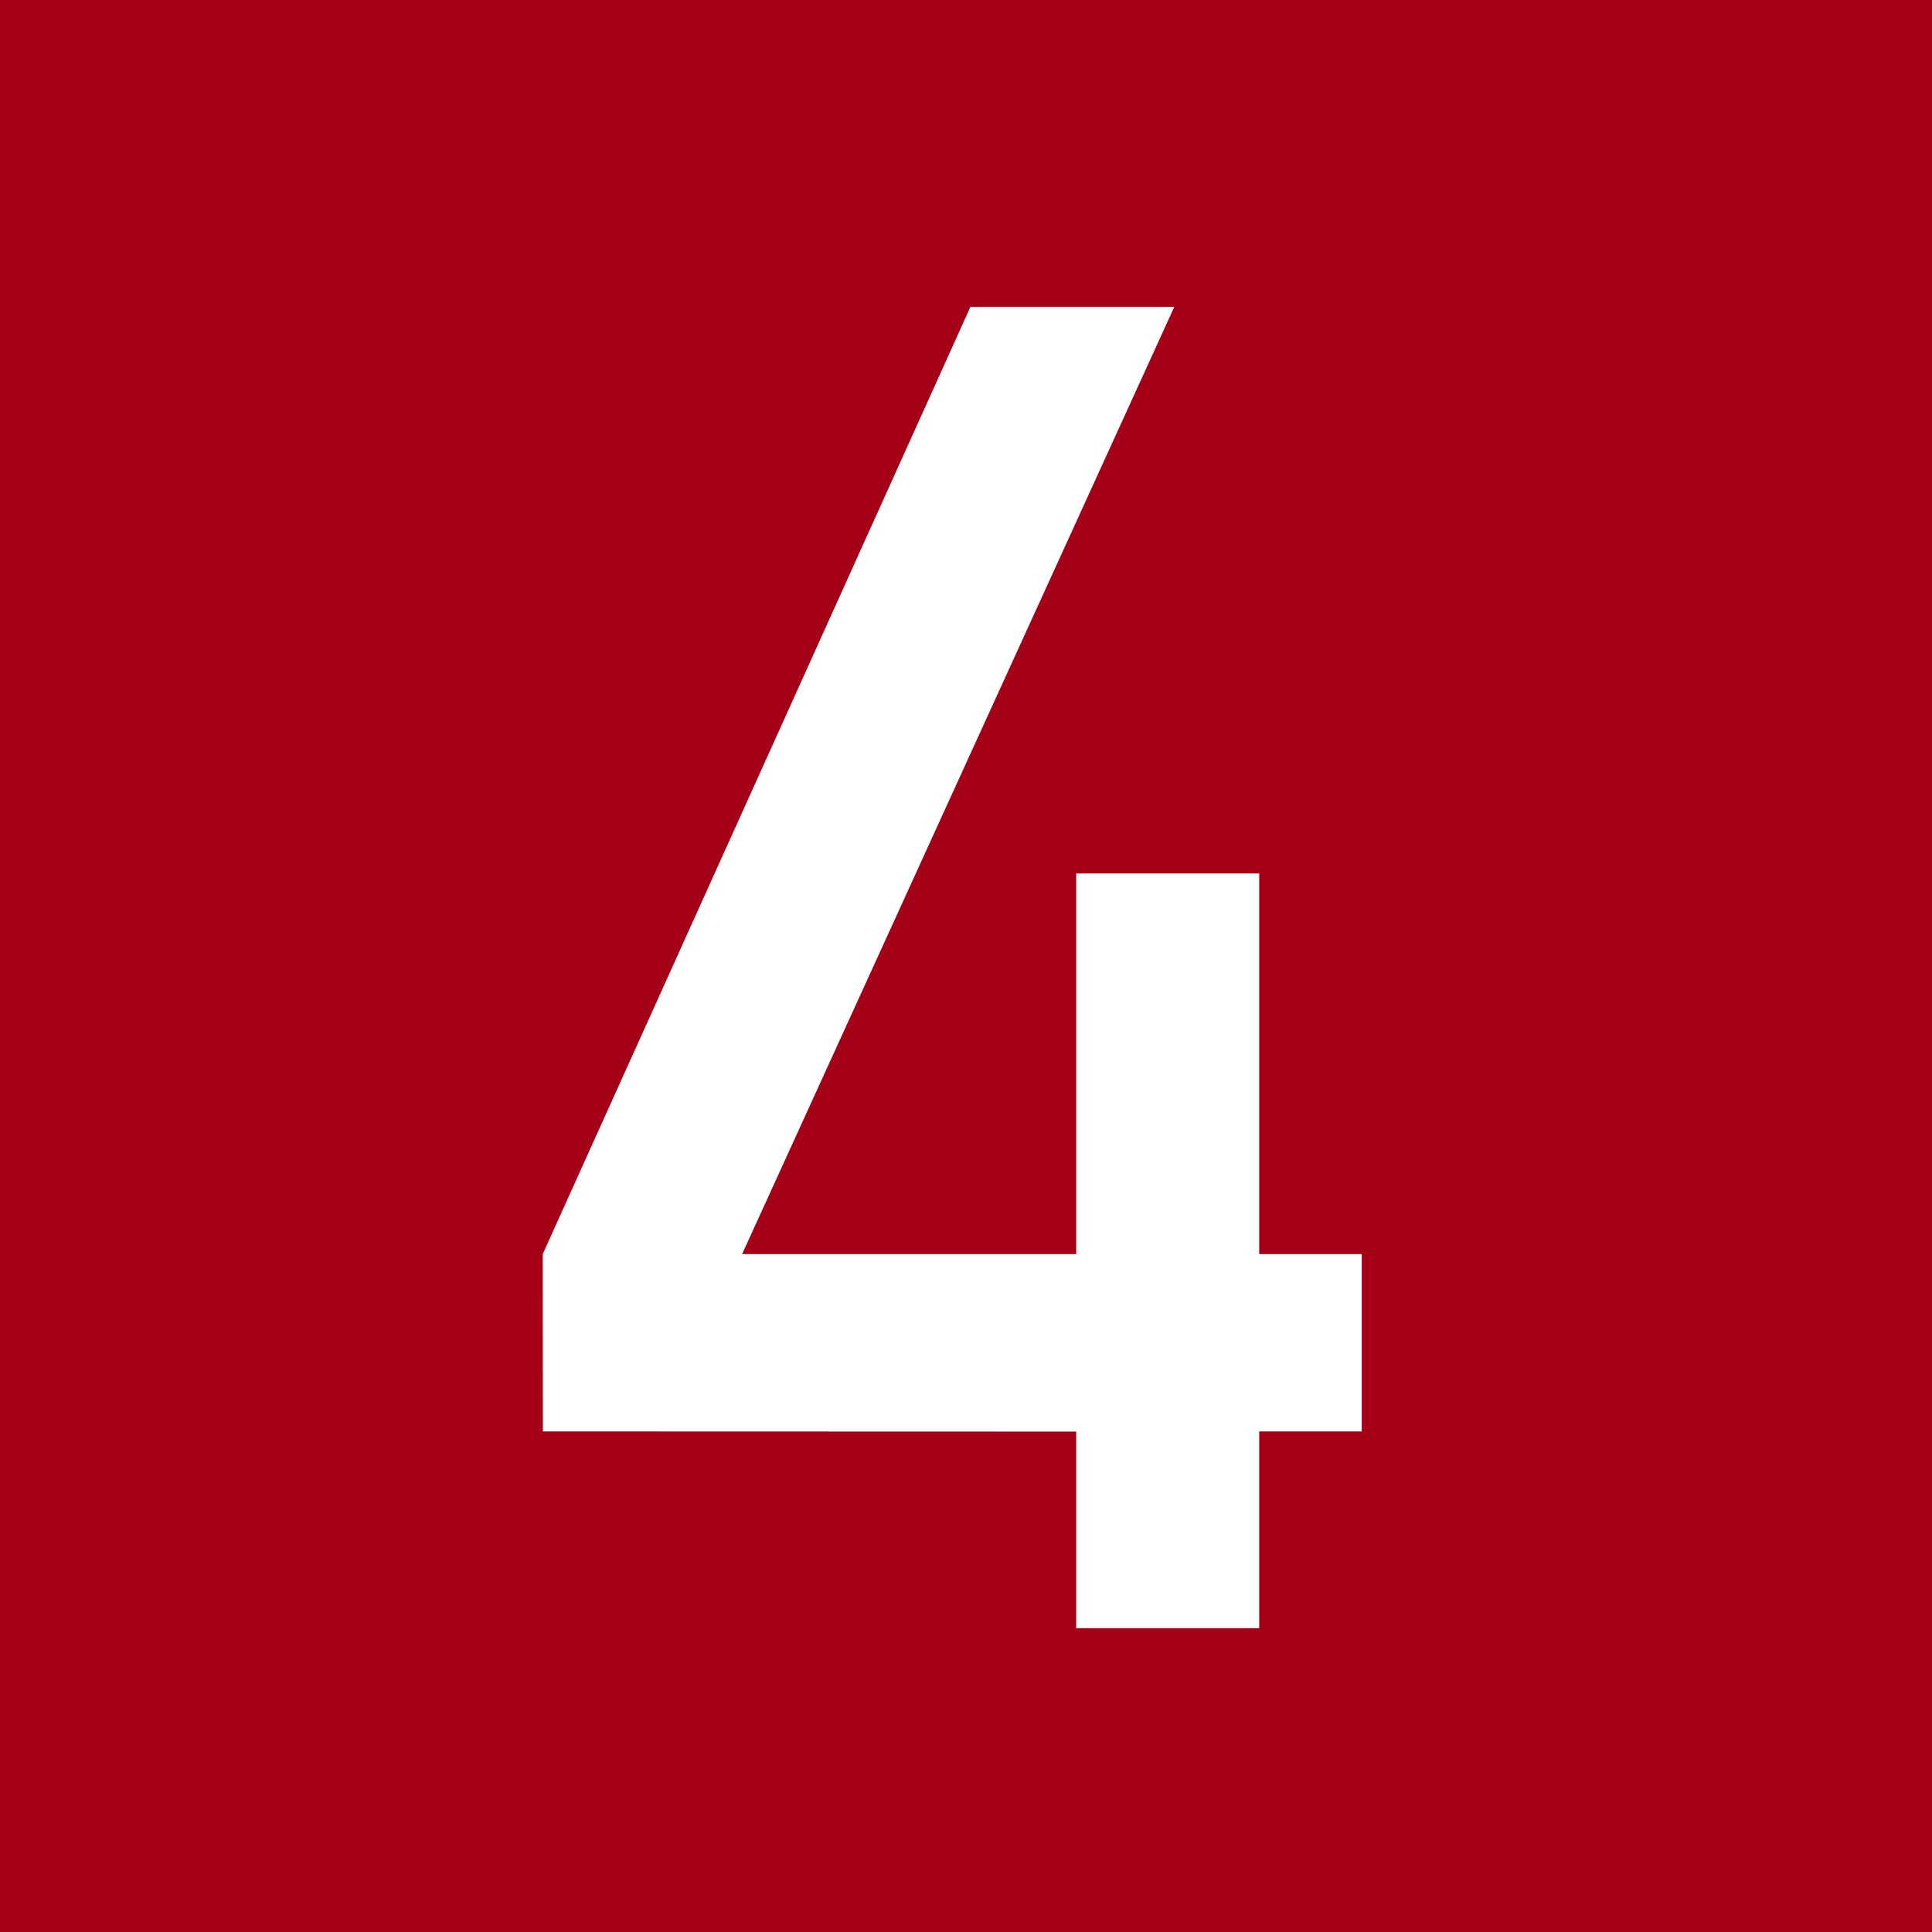 <svg xmlns="http://www.w3.org/2000/svg" width="71" height="71" viewBox="0 0 71 71"><g transform="translate(80.631 -154.031)"><rect width="71" height="71" transform="translate(-80.631 154.031)" fill="#a40017"/><g transform="translate(-60.686 165.31)"><path d="M-60.646,200.16l15.717-34.809h7.492L-53.319,200.16h12.278V186.171h6.725V200.16h3.768v6.516h-3.768v7.231h-6.725v-7.225l-19.6-.006Z" transform="translate(60.646 -165.351)" fill="#fff"/></g></g></svg>
